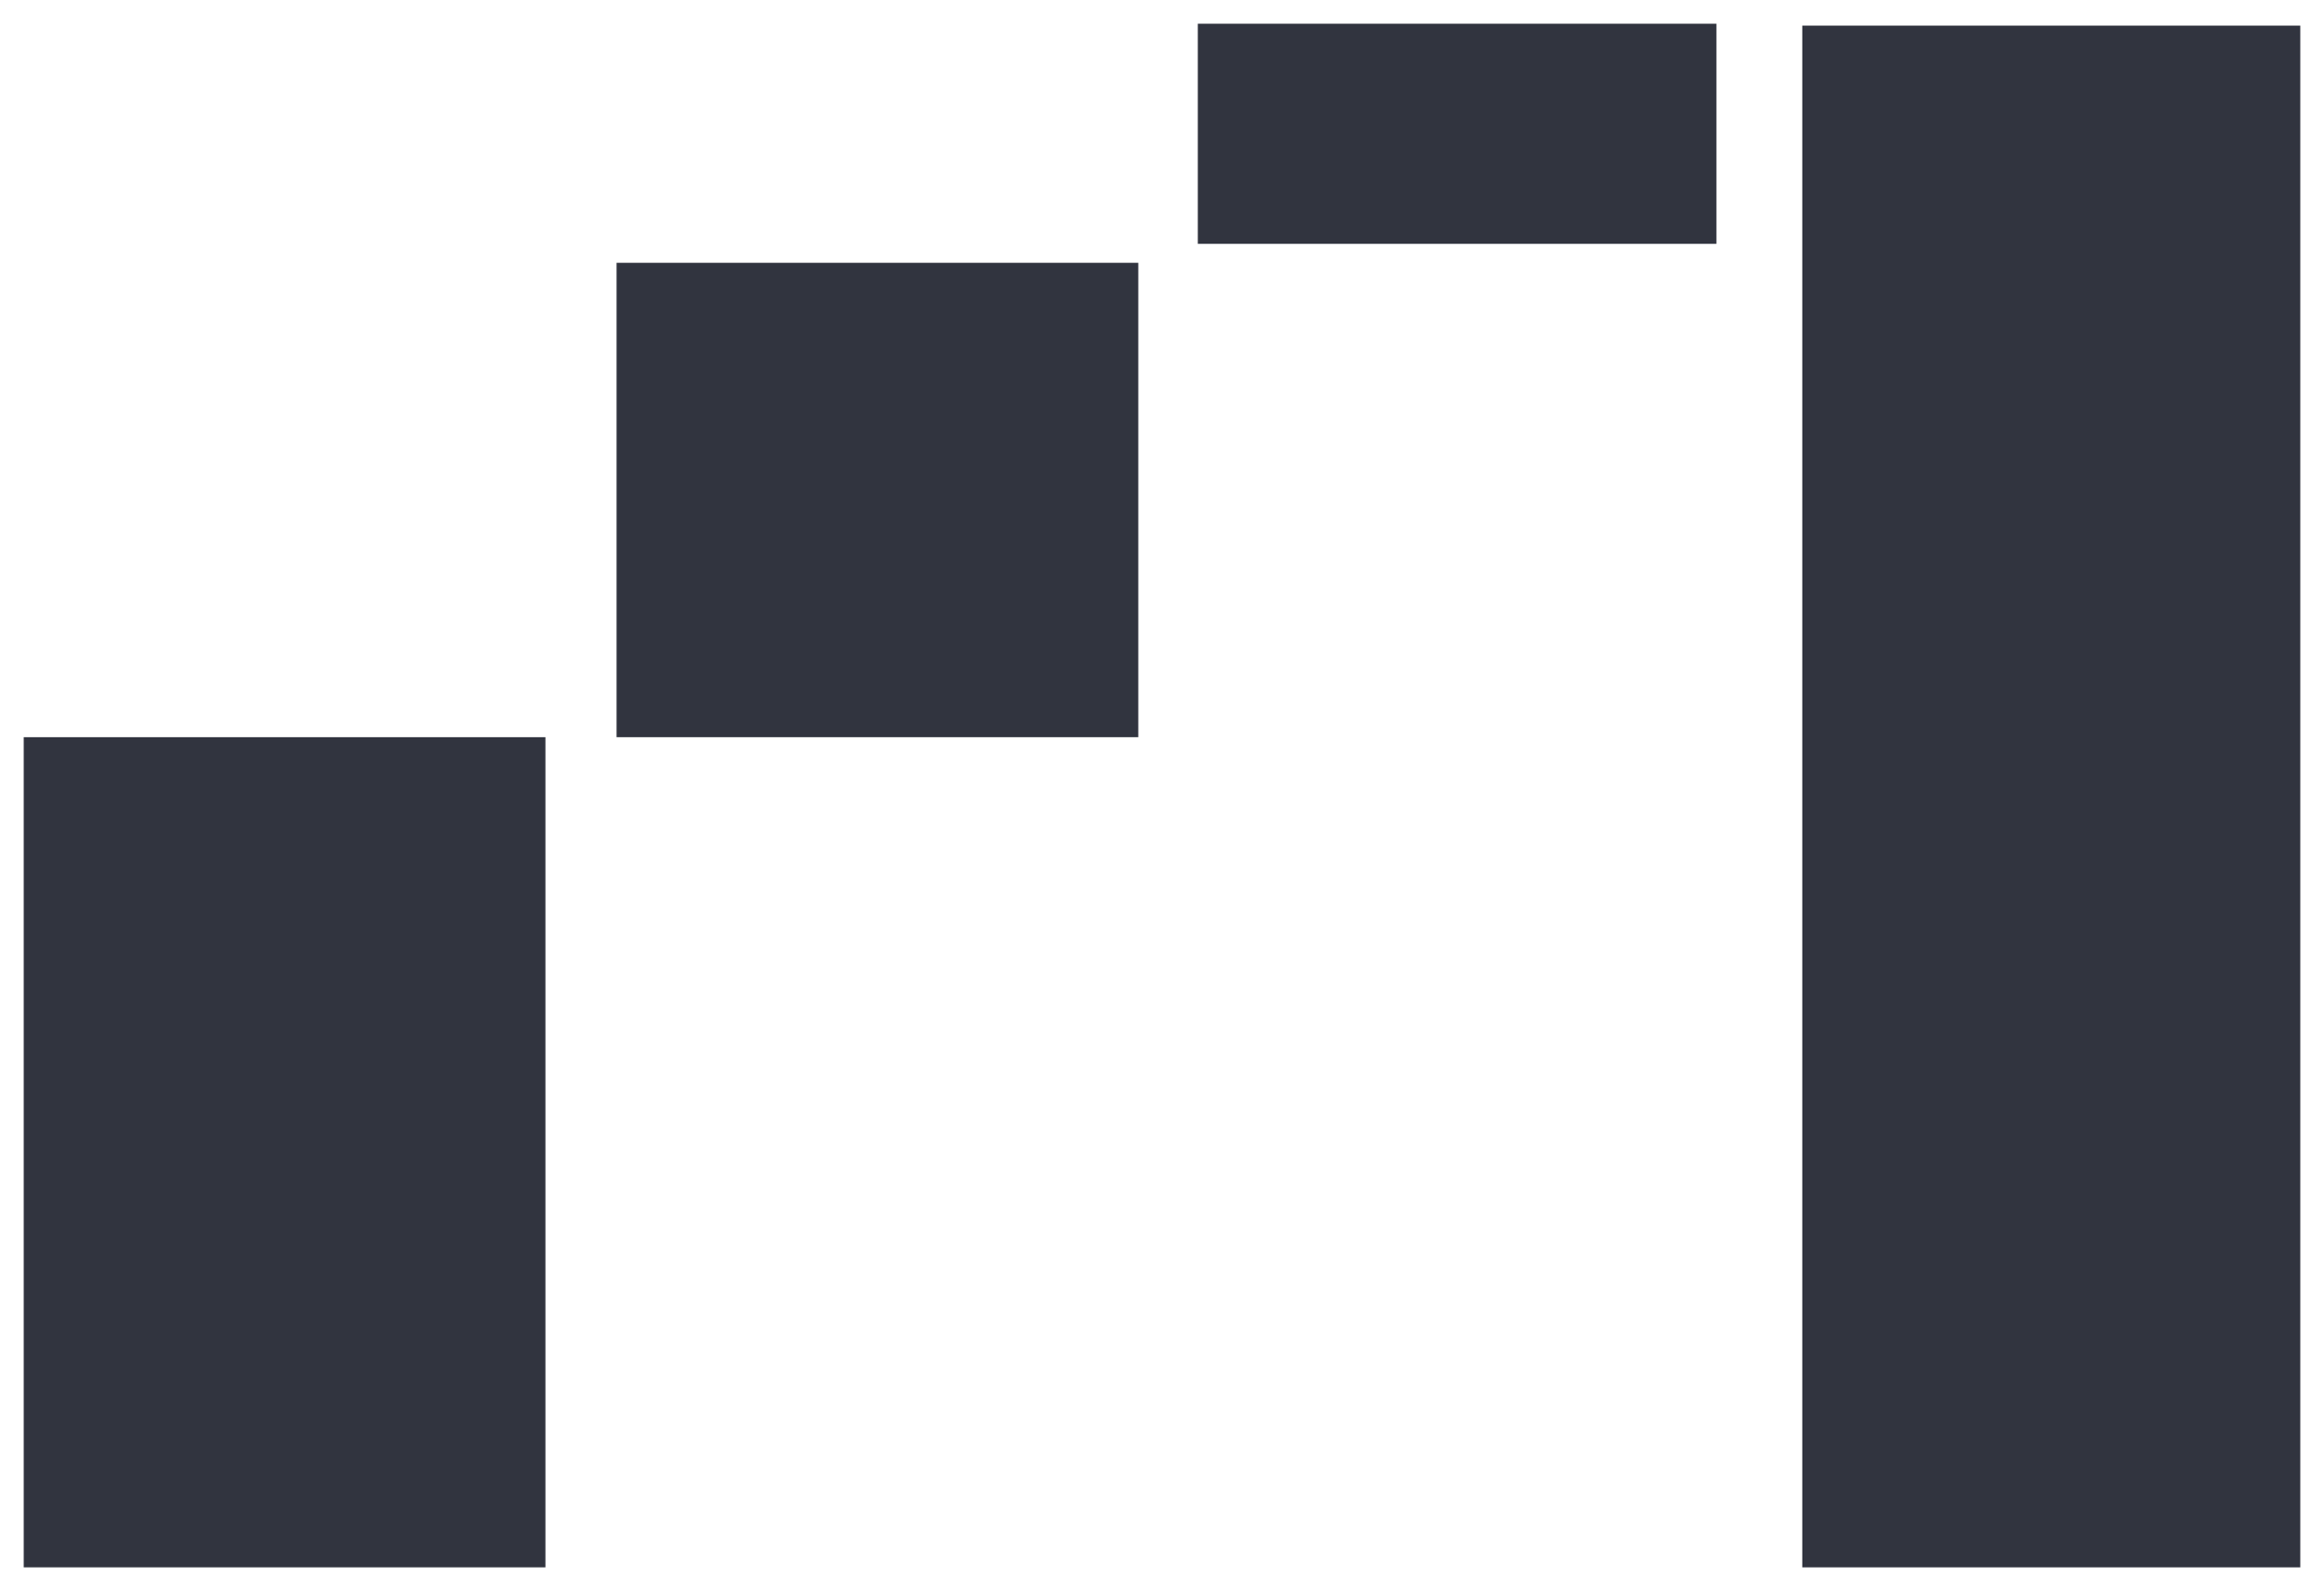 <svg id="Ebene_1" data-name="Ebene 1" xmlns="http://www.w3.org/2000/svg" viewBox="0 0 98 67"><defs><style>.cls-1{fill:#31343f;}</style></defs><title>TURF Analysis</title><g id="Gruppe_26" data-name="Gruppe 26"><rect id="Rechteck_74" data-name="Rechteck 74" class="cls-1" x="50.51" y="1" width="21.87" height="9.28"/><rect id="Rechteck_75" data-name="Rechteck 75" class="cls-1" x="26" y="11.08" width="22" height="20"/><rect id="Rechteck_76" data-name="Rechteck 76" class="cls-1" x="1" y="31.08" width="22" height="35"/><rect id="Rechteck_77" data-name="Rechteck 77" class="cls-1" x="76" y="1.08" width="21" height="65"/></g></svg>